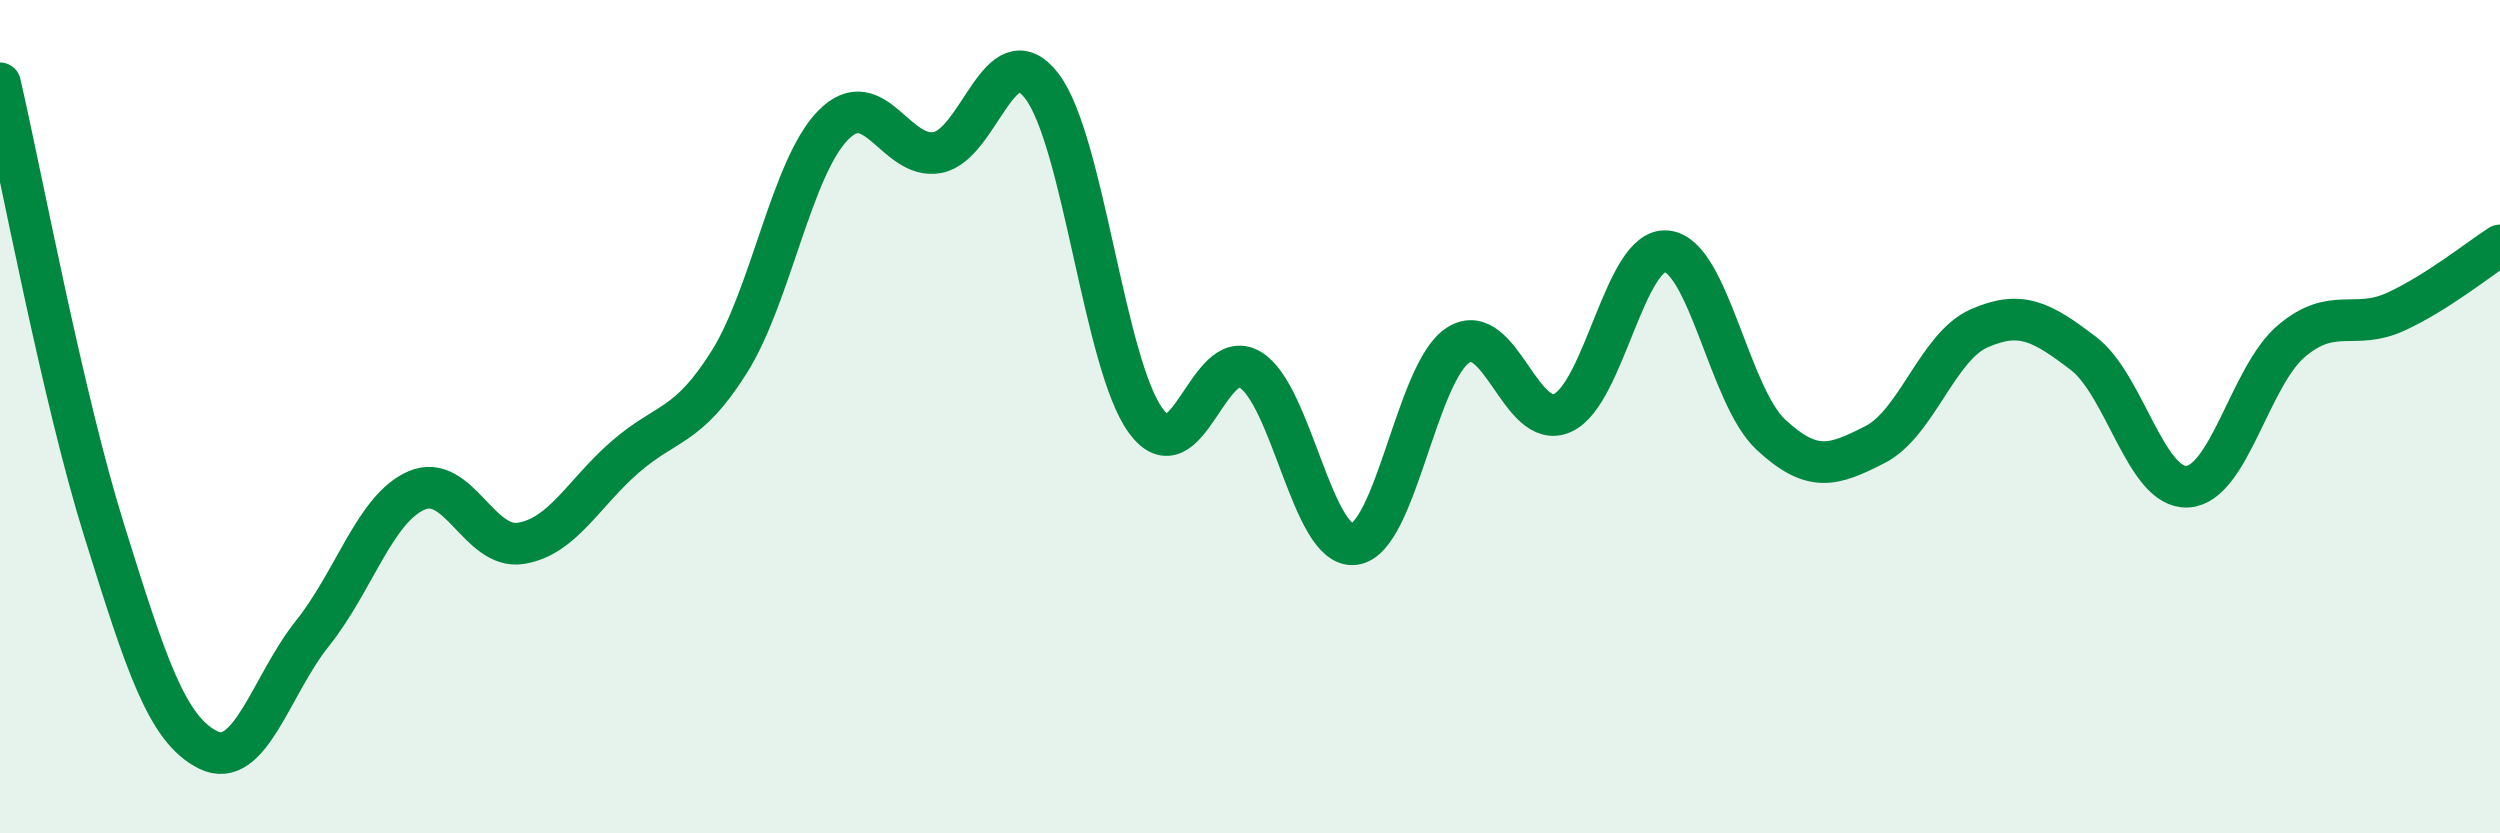 
    <svg width="60" height="20" viewBox="0 0 60 20" xmlns="http://www.w3.org/2000/svg">
      <path
        d="M 0,2 C 0.5,4.15 1.5,9.53 2.5,12.73 C 3.5,15.93 4,17.51 5,18 C 6,18.49 6.5,16.45 7.5,15.2 C 8.5,13.95 9,12.2 10,11.77 C 11,11.34 11.5,13.2 12.5,13.04 C 13.5,12.88 14,11.84 15,10.97 C 16,10.1 16.5,10.28 17.5,8.69 C 18.5,7.1 19,4.01 20,3 C 21,1.99 21.5,3.85 22.5,3.66 C 23.5,3.47 24,0.77 25,2.06 C 26,3.35 26.5,8.74 27.5,10.1 C 28.5,11.46 29,8.28 30,8.87 C 31,9.46 31.5,13.18 32.5,13.06 C 33.5,12.94 34,8.91 35,8.28 C 36,7.65 36.5,10.36 37.5,9.91 C 38.5,9.46 39,5.93 40,6.03 C 41,6.13 41.5,9.5 42.5,10.43 C 43.5,11.36 44,11.18 45,10.67 C 46,10.16 46.5,8.32 47.5,7.88 C 48.5,7.44 49,7.72 50,8.48 C 51,9.24 51.5,11.74 52.5,11.68 C 53.5,11.62 54,9.02 55,8.18 C 56,7.34 56.5,7.94 57.5,7.48 C 58.5,7.02 59.5,6.21 60,5.89L60 20L0 20Z"
        fill="#008740"
        opacity="0.1"
        stroke-linecap="round"
        stroke-linejoin="round"
      />
      <path
        d="M 0,2 C 0.5,4.15 1.5,9.53 2.5,12.73 C 3.5,15.93 4,17.51 5,18 C 6,18.49 6.5,16.45 7.5,15.2 C 8.5,13.95 9,12.2 10,11.77 C 11,11.34 11.5,13.2 12.5,13.04 C 13.5,12.88 14,11.84 15,10.97 C 16,10.1 16.5,10.28 17.5,8.69 C 18.5,7.1 19,4.01 20,3 C 21,1.99 21.5,3.85 22.5,3.66 C 23.5,3.47 24,0.77 25,2.06 C 26,3.35 26.5,8.74 27.5,10.1 C 28.5,11.46 29,8.28 30,8.87 C 31,9.46 31.5,13.18 32.5,13.06 C 33.5,12.94 34,8.91 35,8.28 C 36,7.65 36.5,10.36 37.5,9.91 C 38.5,9.46 39,5.93 40,6.03 C 41,6.13 41.5,9.5 42.5,10.43 C 43.5,11.36 44,11.18 45,10.67 C 46,10.16 46.5,8.32 47.5,7.88 C 48.5,7.44 49,7.72 50,8.48 C 51,9.24 51.5,11.74 52.5,11.68 C 53.5,11.62 54,9.02 55,8.18 C 56,7.34 56.5,7.94 57.5,7.48 C 58.5,7.02 59.5,6.21 60,5.89"
        stroke="#008740"
        stroke-width="1"
        fill="none"
        stroke-linecap="round"
        stroke-linejoin="round"
      />
    </svg>
  